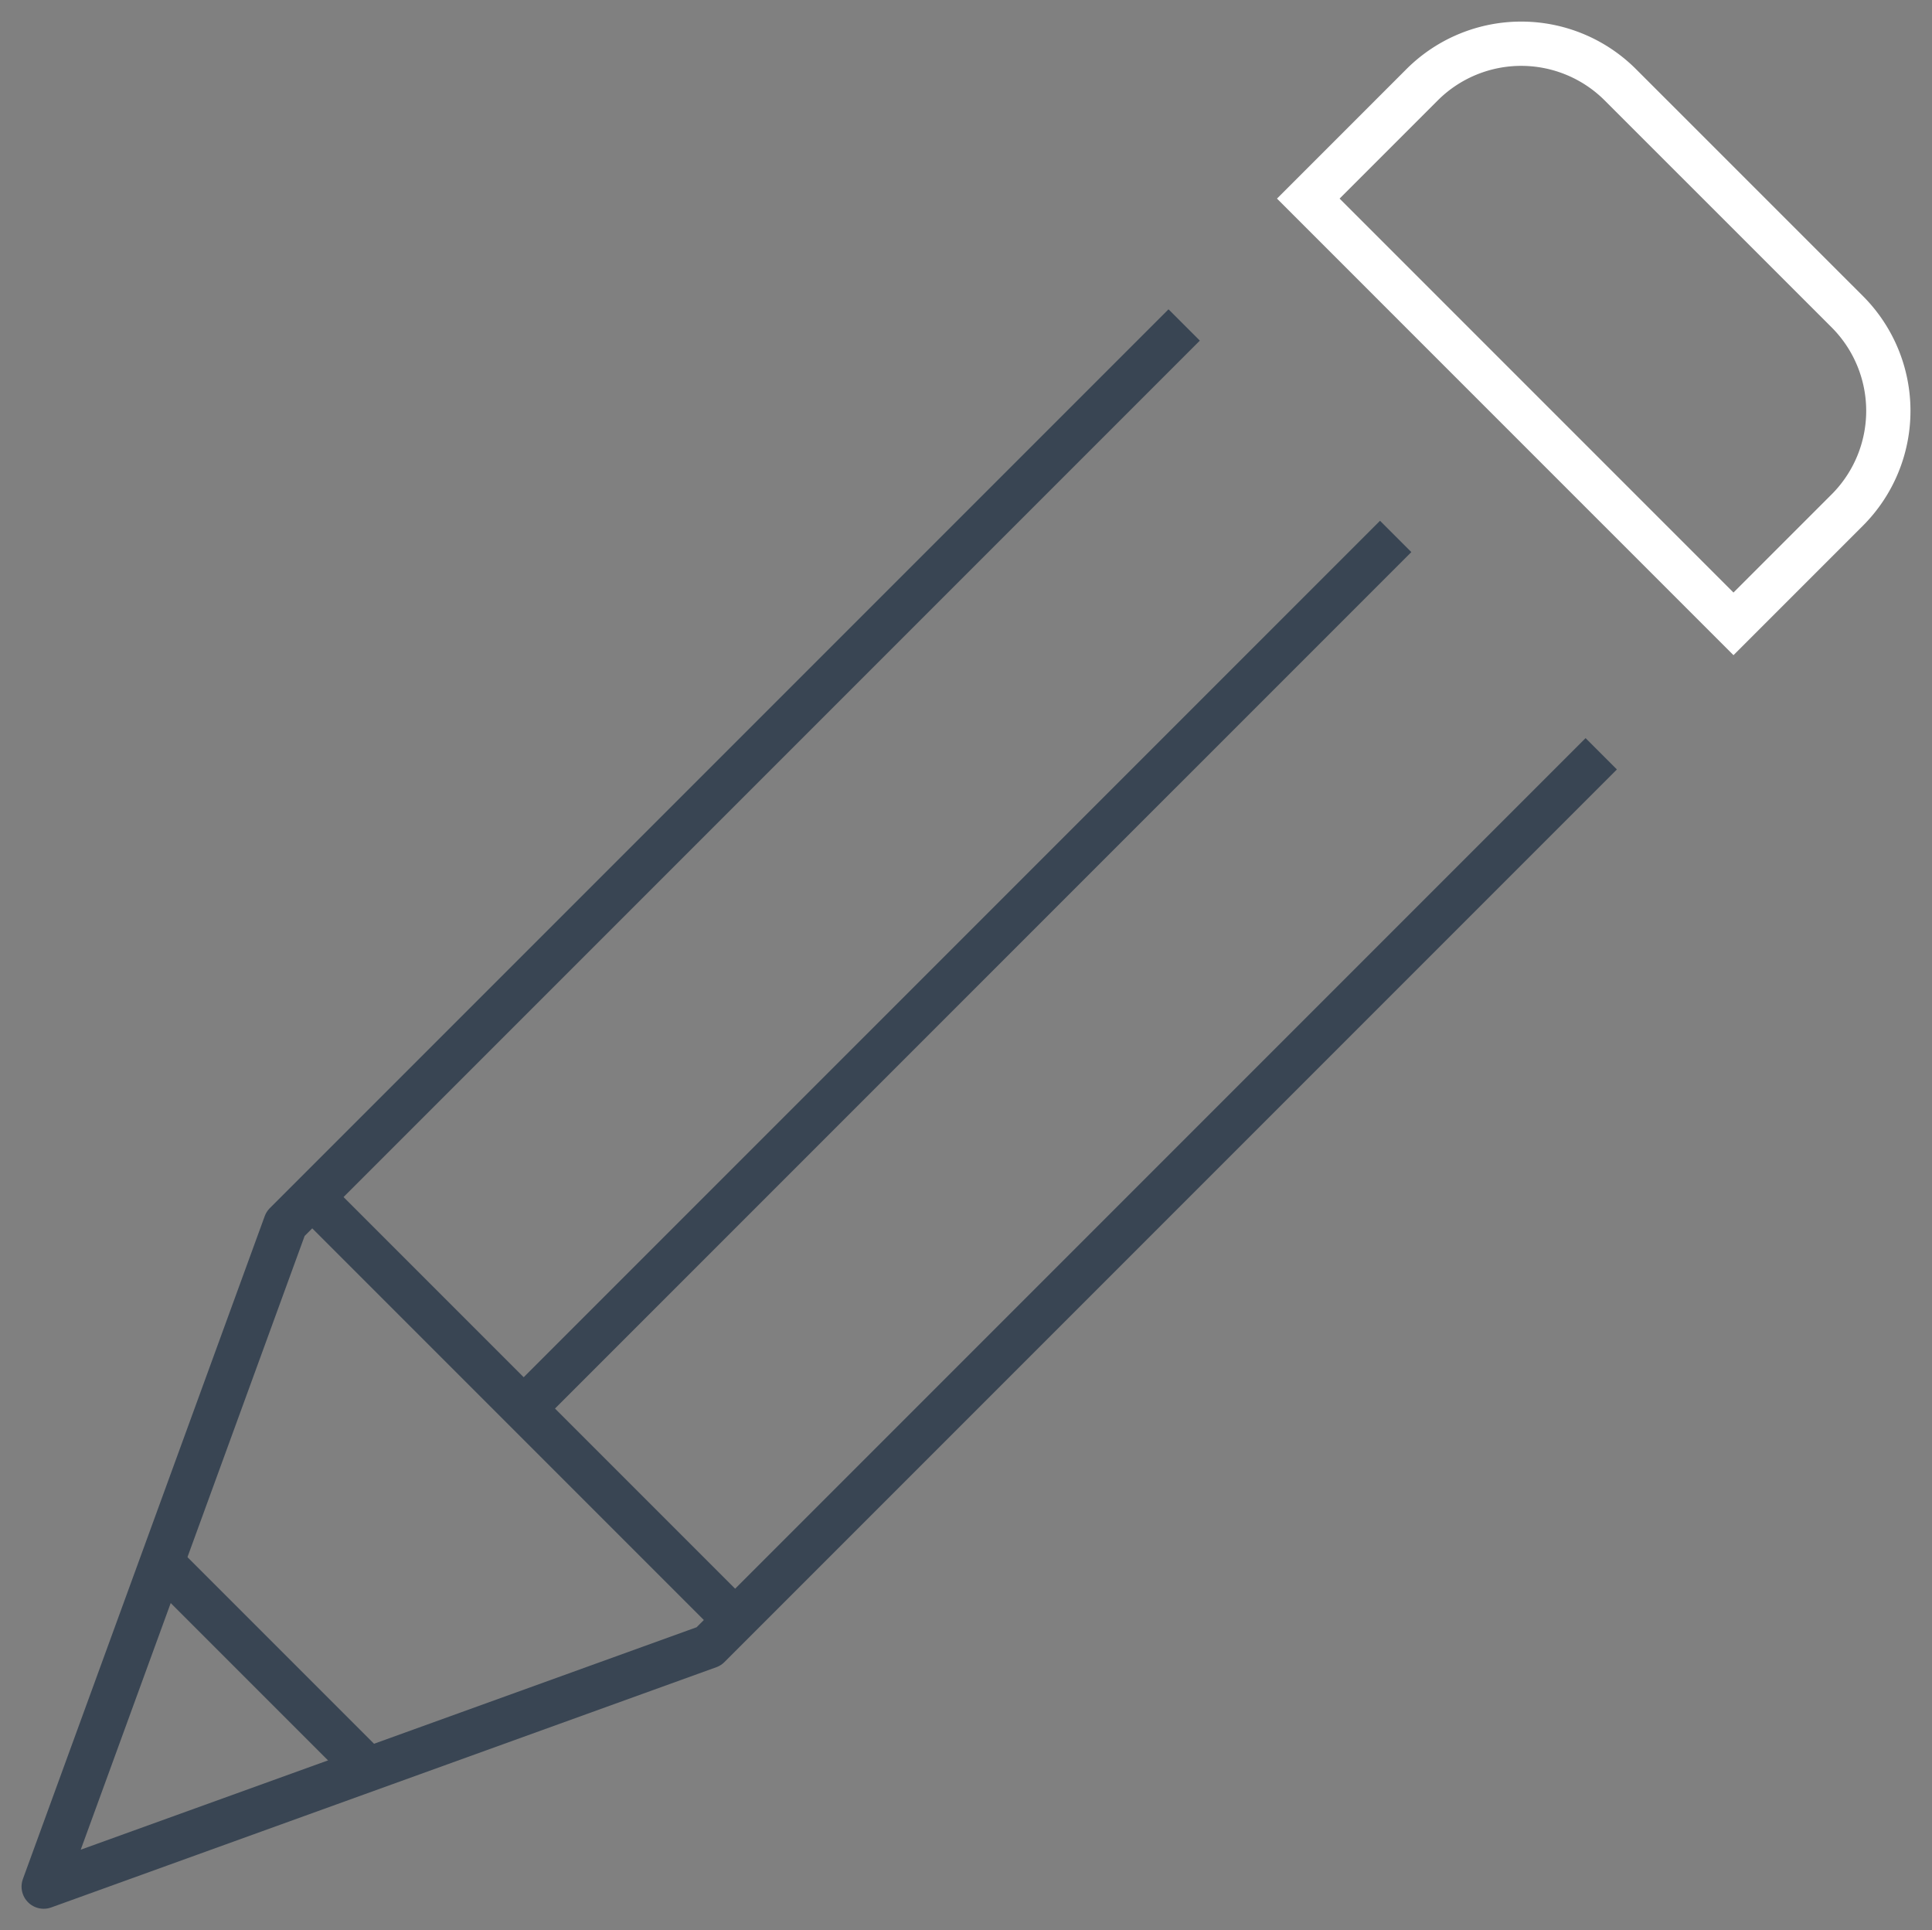 <svg xmlns="http://www.w3.org/2000/svg" xmlns:xlink="http://www.w3.org/1999/xlink" width="392.699" height="392.294" viewBox="0 0 392.699 392.294">
  <rect x="0" y="0" width="392.699" height="392.294" fill="#808080" stroke="none"/>
  <defs>
    <clipPath id="clip-path">
      <rect id="Rectángulo_682" data-name="Rectángulo 682" width="392.7" height="392.294" fill="none" stroke="#707070" stroke-width="9"/>
    </clipPath>
  </defs>
  <g id="Grupo_814" data-name="Grupo 814" transform="translate(-48.074 -5.26)">
    <g id="Grupo_813" data-name="Grupo 813" transform="translate(48.074 5.26)">
      <g id="Grupo_812" data-name="Grupo 812" transform="translate(0 0)" clip-path="url(#clip-path)">
        <line id="Línea_151" data-name="Línea 151" x1="40.288" y1="40.288" transform="translate(33.846 318.562)" fill="none" stroke="#394553" stroke-linejoin="round" stroke-width="9"/>
        <path id="Trazado_2903" data-name="Trazado 2903" d="M147.025,55.764,100.8,9.55a28.5,28.5,0,0,0-40.2-.007L37.419,32.725l86.424,86.424,23.182-23.182A28.507,28.507,0,0,0,147.025,55.764Z" transform="translate(228.505 7.635)" fill="none" stroke="#fff" stroke-miterlimit="10" stroke-width="9"/>
        <path id="Trazado_2904" data-name="Trazado 2904" d="M317.837,96.442l-181.4,181.4L1.25,326.662,50.4,191.955,233.062,9.293" transform="translate(7.632 56.749)" fill="none" stroke="#394553" stroke-linejoin="round" stroke-width="9"/>
        <line id="Línea_152" data-name="Línea 152" y1="177.233" x2="177.24" transform="translate(106.447 109.017)" fill="none" stroke="#394553" stroke-linejoin="round" stroke-width="9"/>
        <line id="Línea_153" data-name="Línea 153" x1="84.946" y1="84.946" transform="translate(63.975 243.781)" fill="none" stroke="#394553" stroke-linejoin="round" stroke-width="9"/>
      </g>
    </g>
  </g>
</svg>
